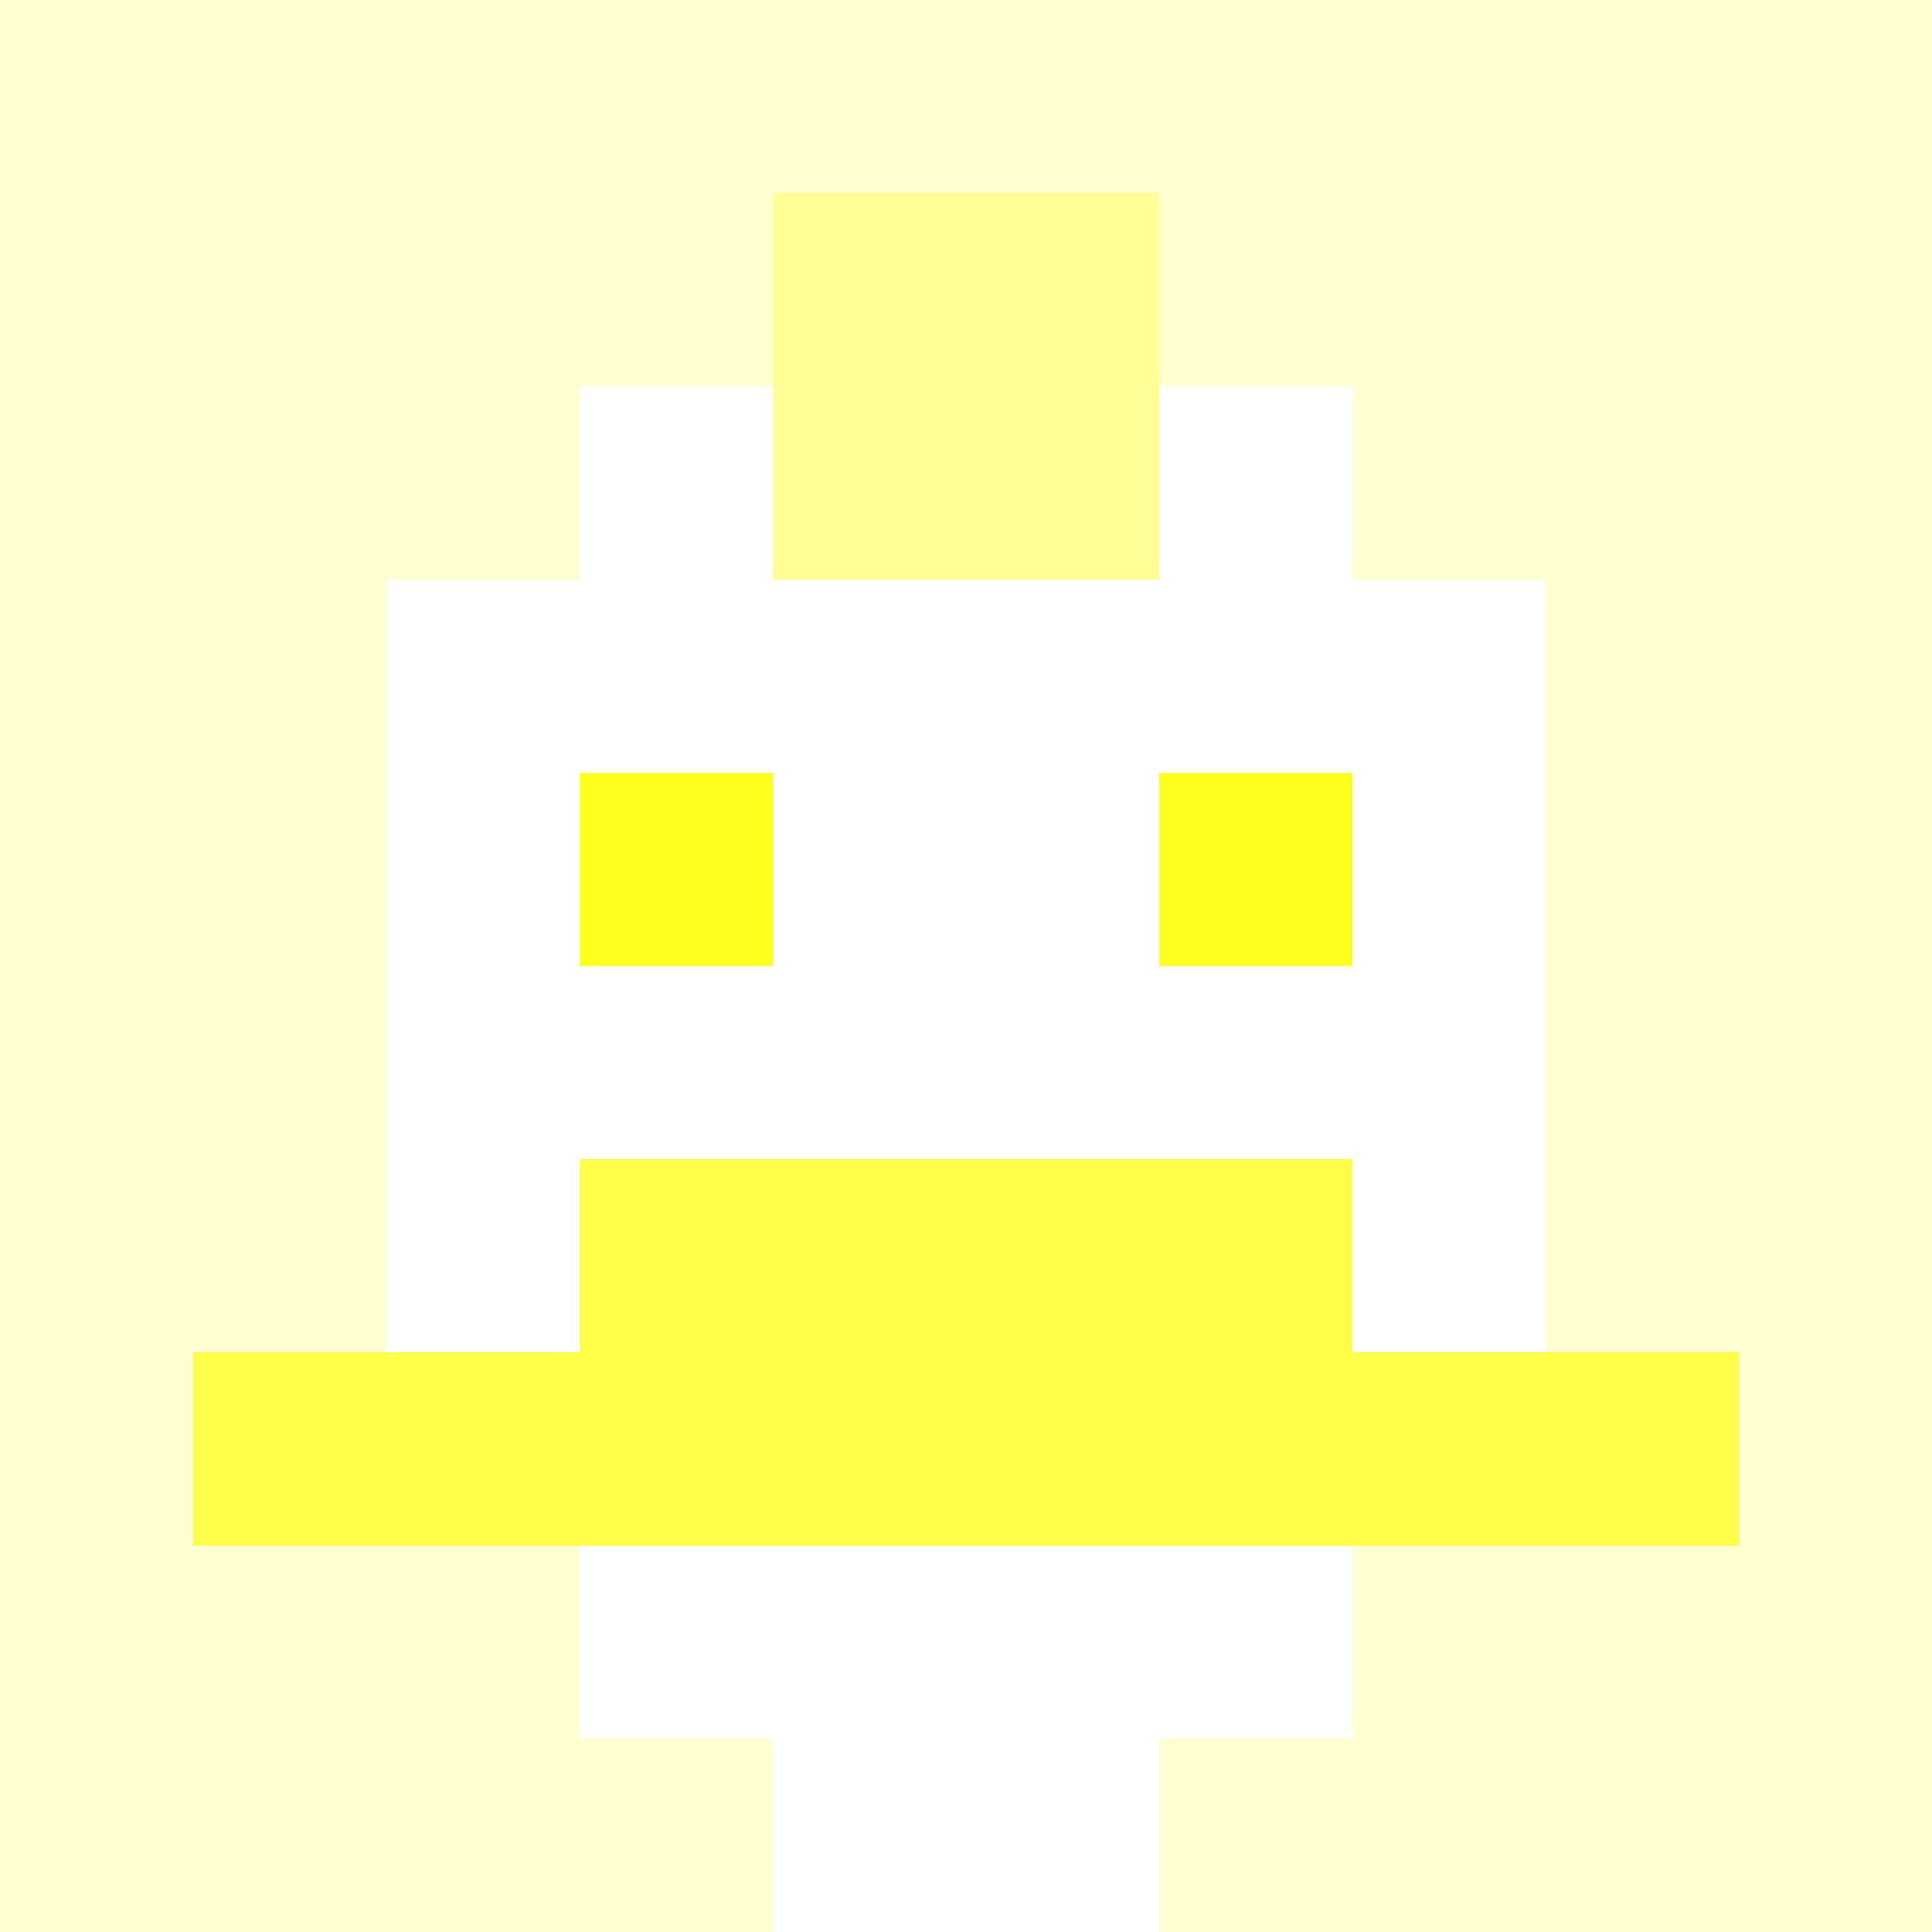 <svg xmlns="http://www.w3.org/2000/svg" version="1.1" width="600" height="600" viewBox="0 0 123 123">
  <title>'goose-pfp-punk' by Dmitri Cherniak</title>
  <desc>The Goose Is Loose</desc>
  <rect width="100%" height="100%" fill="#060404"></rect>
  <g>
    <g id="0-0">
      <rect x="0" y="0" height="123" width="123" fill="#FFFFD1"></rect>
      <g>
        <rect id="0-0-3-2-4-7" x="36.9" y="24.6" width="49.2" height="86.1" fill="#FFFFFF"></rect>
        <rect id="0-0-2-3-6-5" x="24.6" y="36.9" width="73.8" height="61.5" fill="#FFFFFF"></rect>
        <rect id="0-0-4-8-2-2" x="49.2" y="98.4" width="24.6" height="24.6" fill="#FFFFFF"></rect>
        <rect id="0-0-1-7-8-1" x="12.3" y="86.1" width="98.4" height="12.3" fill="#FFFF4A"></rect>
        <rect id="0-0-3-6-4-2" x="36.9" y="73.8" width="49.2" height="24.6" fill="#FFFF4A"></rect>
        <rect id="0-0-3-4-1-1" x="36.9" y="49.2" width="12.3" height="12.3" fill="#FFFF1D"></rect>
        <rect id="0-0-6-4-1-1" x="73.8" y="49.2" width="12.3" height="12.3" fill="#FFFF1D"></rect>
        <rect id="0-0-4-1-2-2" x="49.2" y="12.3" width="24.6" height="24.6" fill="#FFFF95"></rect>
      </g>
    </g>
  </g>
</svg>